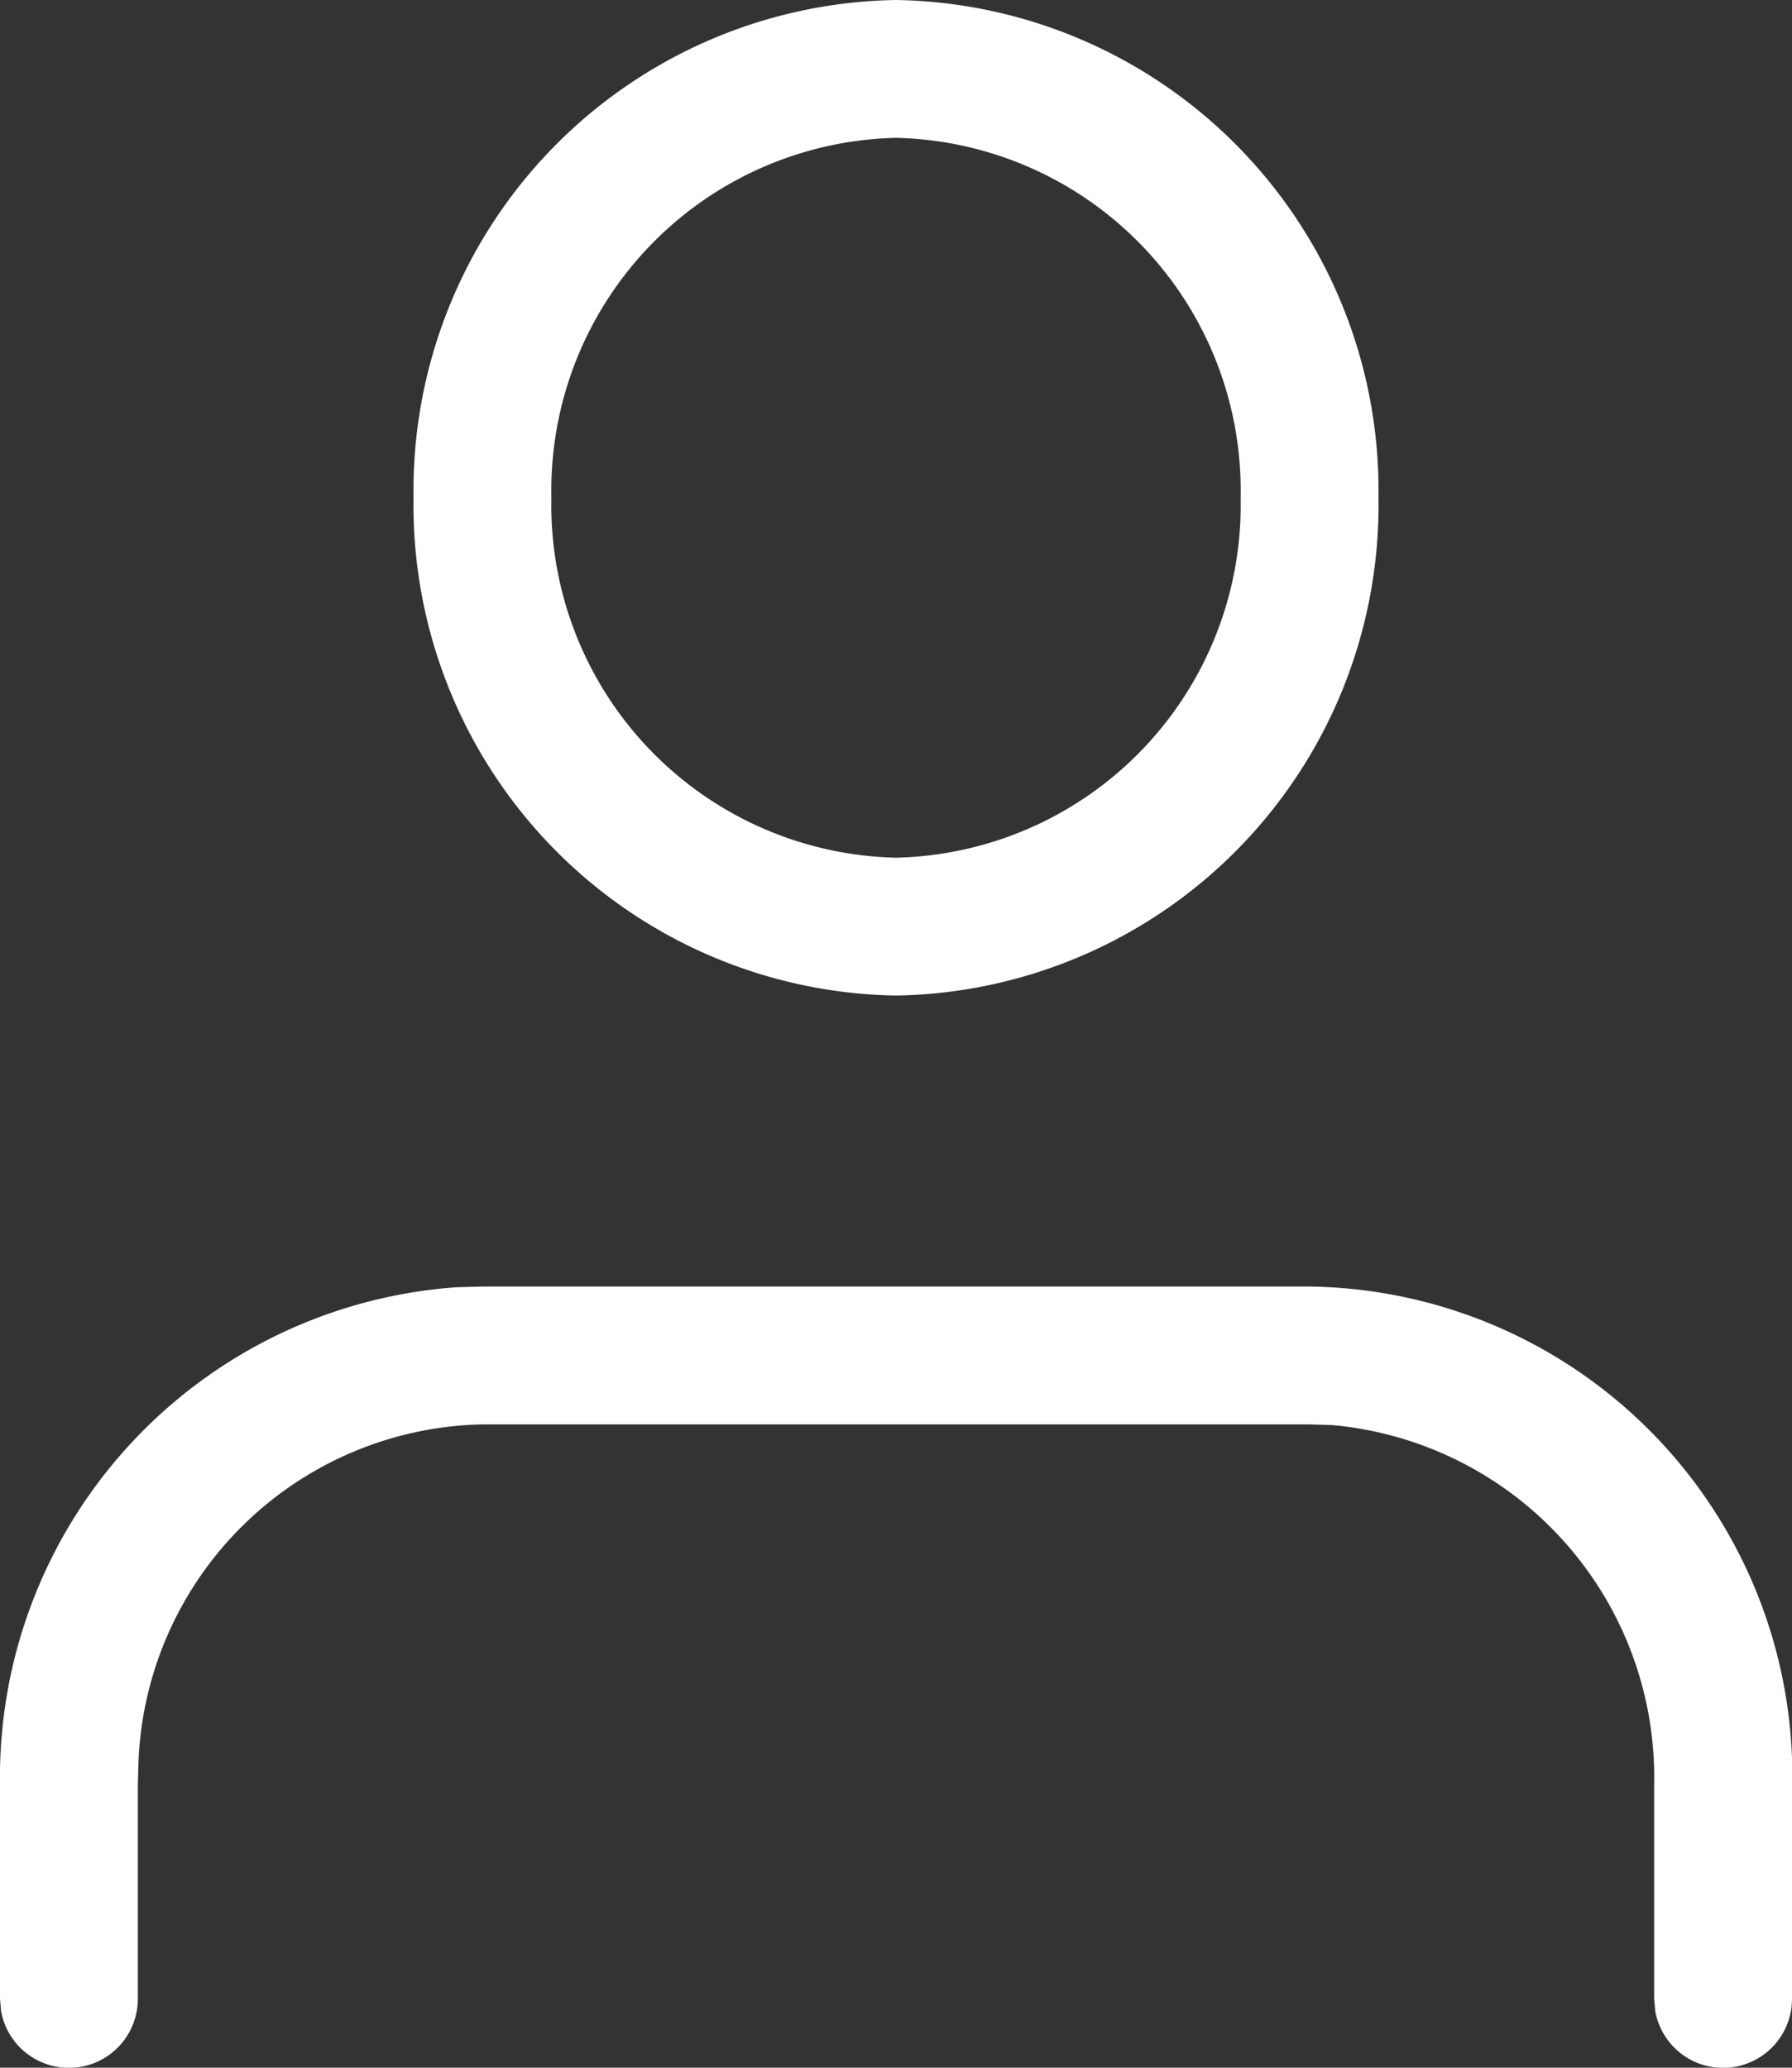 <svg xmlns="http://www.w3.org/2000/svg" width="13" height="15" viewBox="0 0 13 15">
  <rect x="0" y="0" width="13" height="15" fill="#333333" stroke="none"/>
  <g id="user-white" transform="translate(-0.5 -0.5)">
    <g id="nav-states-copy" transform="translate(-1379 -85)">
      <g id="Group-Copy-2" transform="translate(1228 69)">
        <g id="Group-2" transform="translate(151.5 16.5)">
          <path id="Combined-Shape" d="M9.5,9.333a3.55,3.55,0,0,1,3.5,3.42l0,.191V14.5a.5.5,0,0,1-.992.09L12,14.5V12.944a2.566,2.566,0,0,0-2.336-2.606L9.5,10.333h-6a2.549,2.549,0,0,0-2.495,2.439L1,12.944V14.5a.5.5,0,0,1-.992.09L0,14.5V12.944A3.564,3.564,0,0,1,3.314,9.338L3.5,9.333ZM6.5,0A3.557,3.557,0,0,1,10,3.611,3.557,3.557,0,0,1,6.5,7.222,3.557,3.557,0,0,1,3,3.611,3.557,3.557,0,0,1,6.5,0Zm0,1A2.558,2.558,0,0,0,4,3.611,2.558,2.558,0,0,0,6.5,6.222,2.558,2.558,0,0,0,9,3.611,2.558,2.558,0,0,0,6.5,1Z" fill="#fff"/>
        </g>
      </g>
    </g>
  </g>
</svg>
